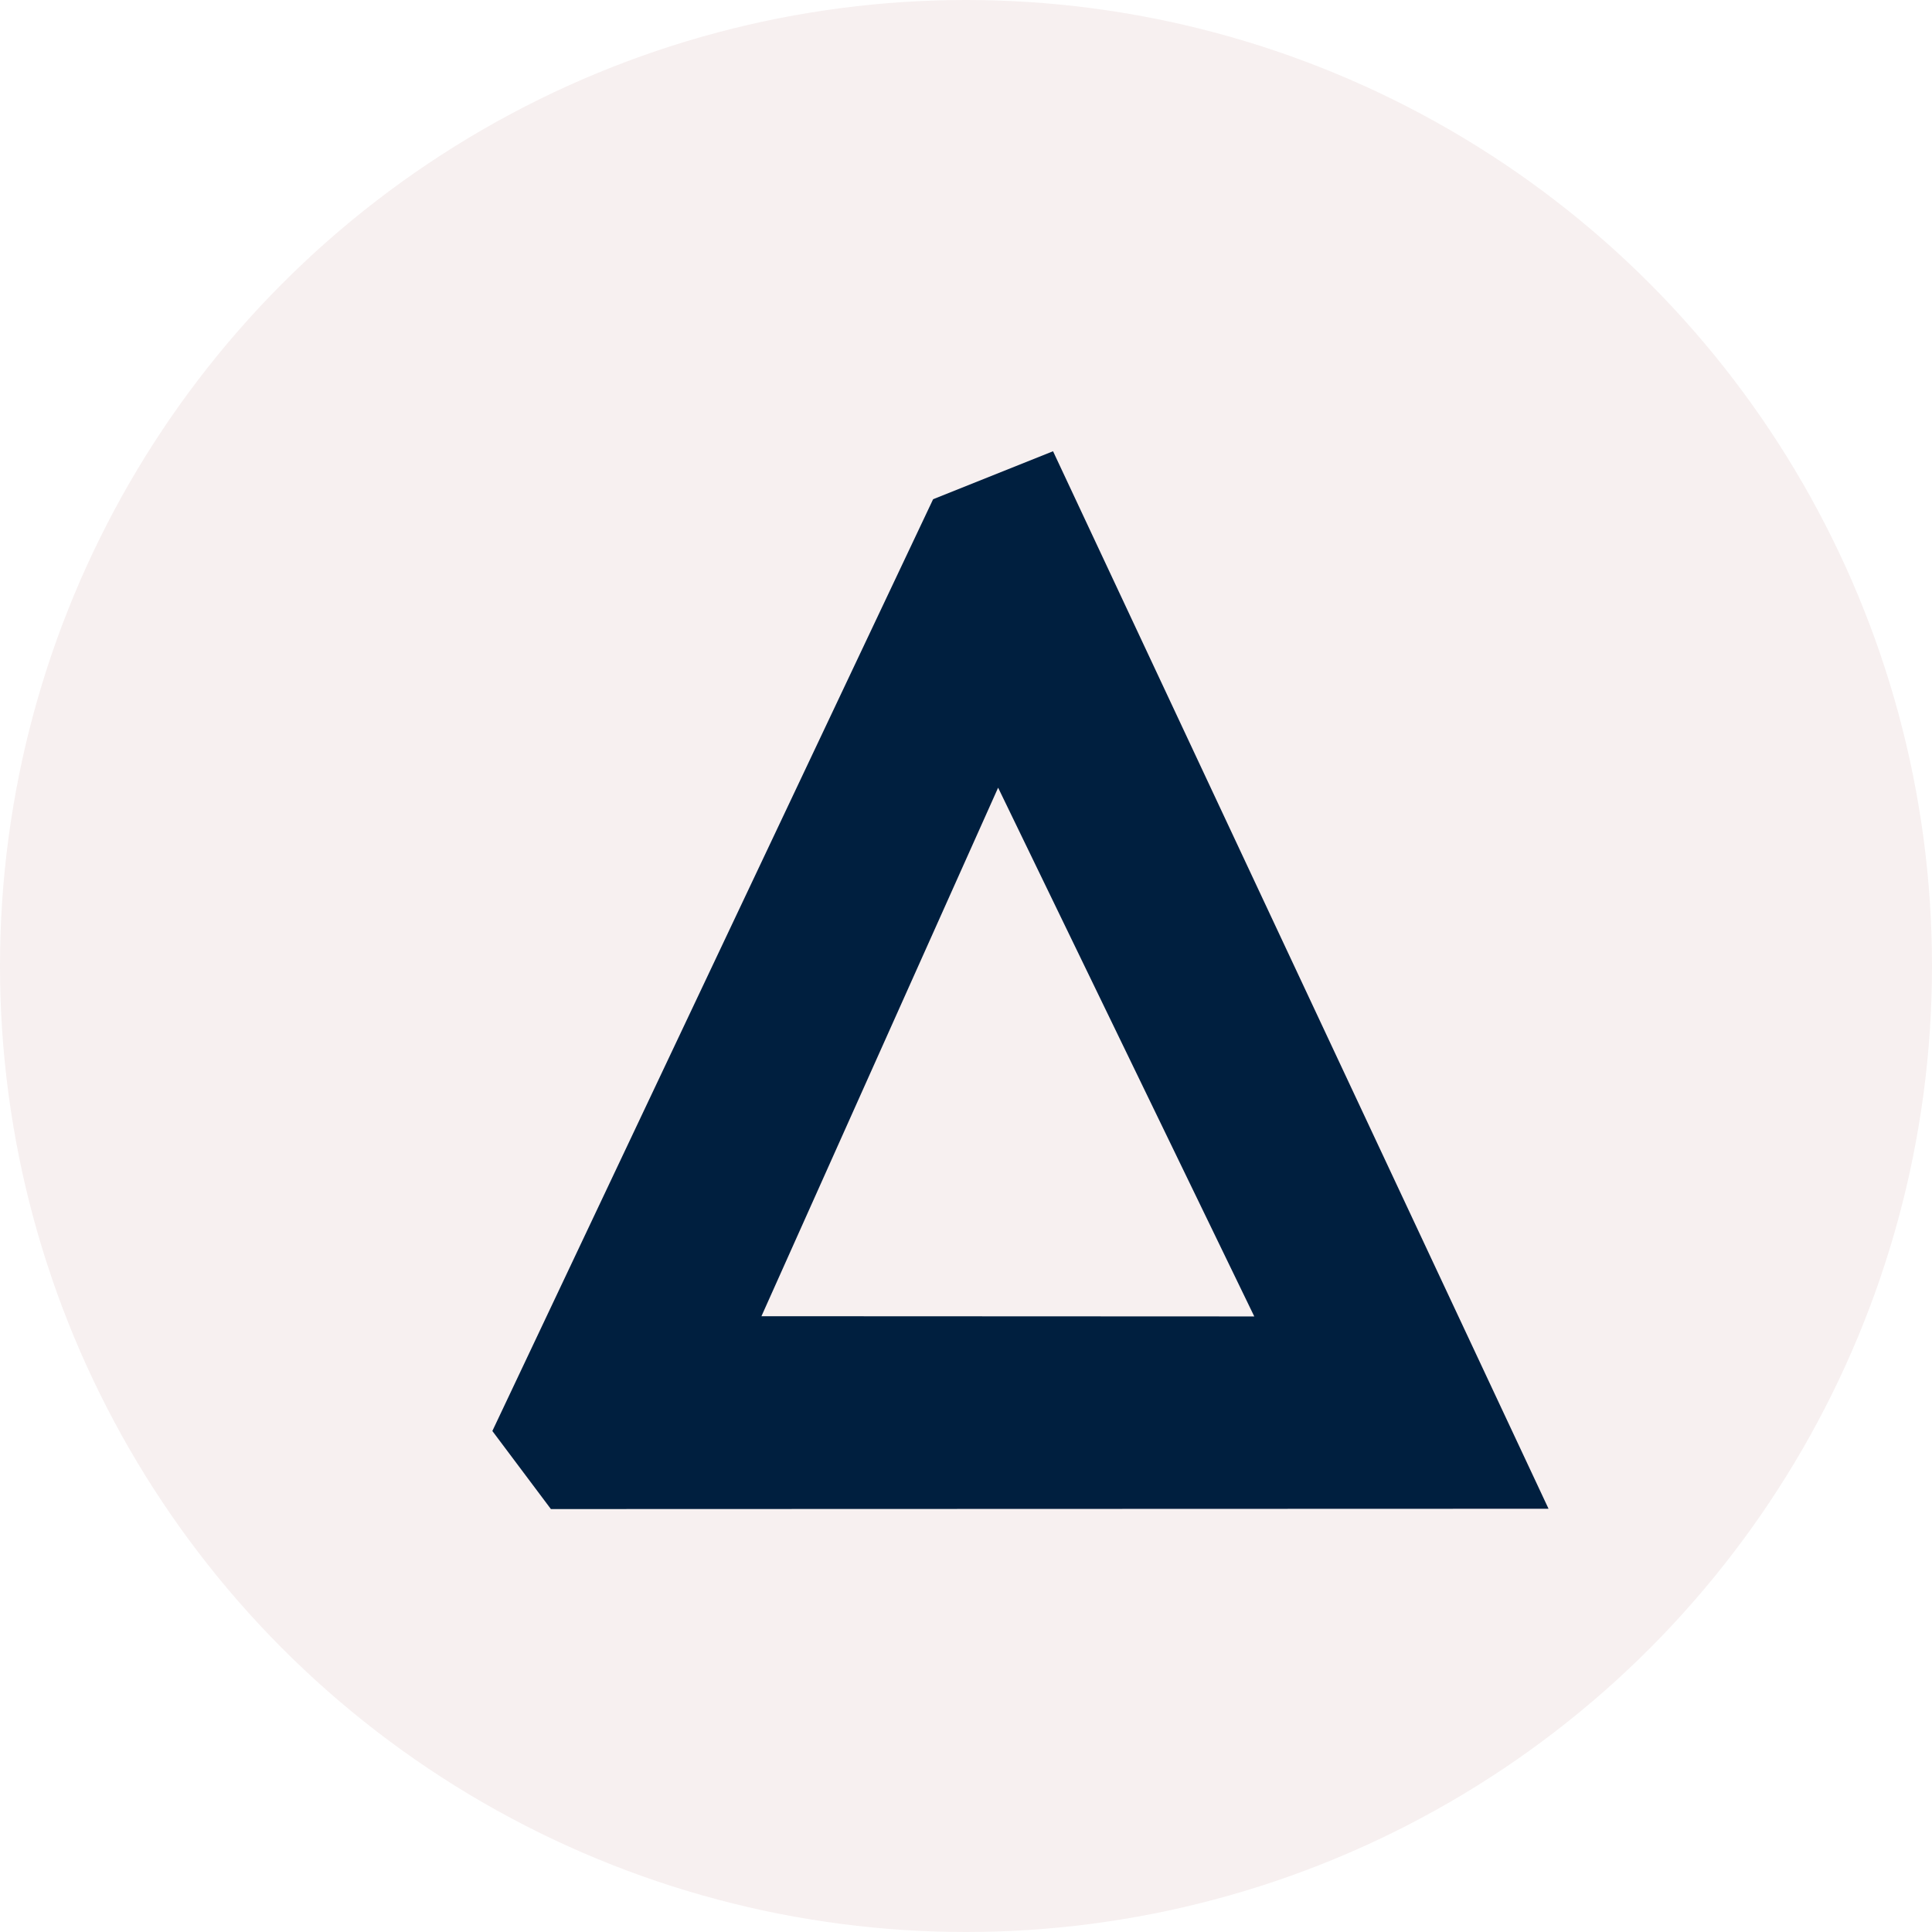 <?xml version="1.0" encoding="UTF-8" standalone="no"?>
<!-- Created with Inkscape (http://www.inkscape.org/) -->

<svg
   width="79.7mm"
   height="79.7mm"
   viewBox="0 0 79.7 79.7"
   version="1.1"
   id="svg1"
   xml:space="preserve"
   xmlns="http://www.w3.org/2000/svg"
   xmlns:svg="http://www.w3.org/2000/svg"><defs
     id="defs1"><filter
       style="color-interpolation-filters:sRGB"
       id="filter50"
       x="-0.177"
       y="-0.176"
       width="1.427"
       height="1.426"><feFlood
         result="flood"
         in="SourceGraphic"
         flood-opacity="0.6"
         flood-color="rgb(38,38,38)"
         id="feFlood49" /><feGaussianBlur
         result="blur"
         in="SourceGraphic"
         stdDeviation="4"
         id="feGaussianBlur49" /><feOffset
         result="offset"
         in="blur"
         dx="4"
         dy="4"
         id="feOffset49" /><feComposite
         result="comp1"
         operator="in"
         in="flood"
         in2="offset"
         id="feComposite49" /><feComposite
         result="comp2"
         operator="over"
         in="SourceGraphic"
         in2="comp1"
         id="feComposite50" /></filter></defs><g
     id="layer1"
     transform="translate(1009.156,369.126)"><circle
       style="fill:#f7f0f0;fill-opacity:1;stroke-width:1.197;stroke-linecap:round;stroke-linejoin:round;paint-order:stroke markers fill"
       id="path6"
       cx="-969.306"
       cy="-329.276"
       r="39.85" /><path
       id="path3-4-9"
       style="fill:#001f3f;fill-opacity:1;stroke-width:1.213;stroke-linecap:round;stroke-linejoin:round;paint-order:stroke markers fill;filter:url(#filter50)"
       d="m -969.63,-358.482 -6.169,2.468 -22.671,47.927 3.011,4.016 51.316,-0.016 z m -2.825,17.305 13.176,27.197 -25.35,-0.011 z"
       transform="matrix(0.802,0,0,0.802,-191.28,-66.216)" /></g></svg>
